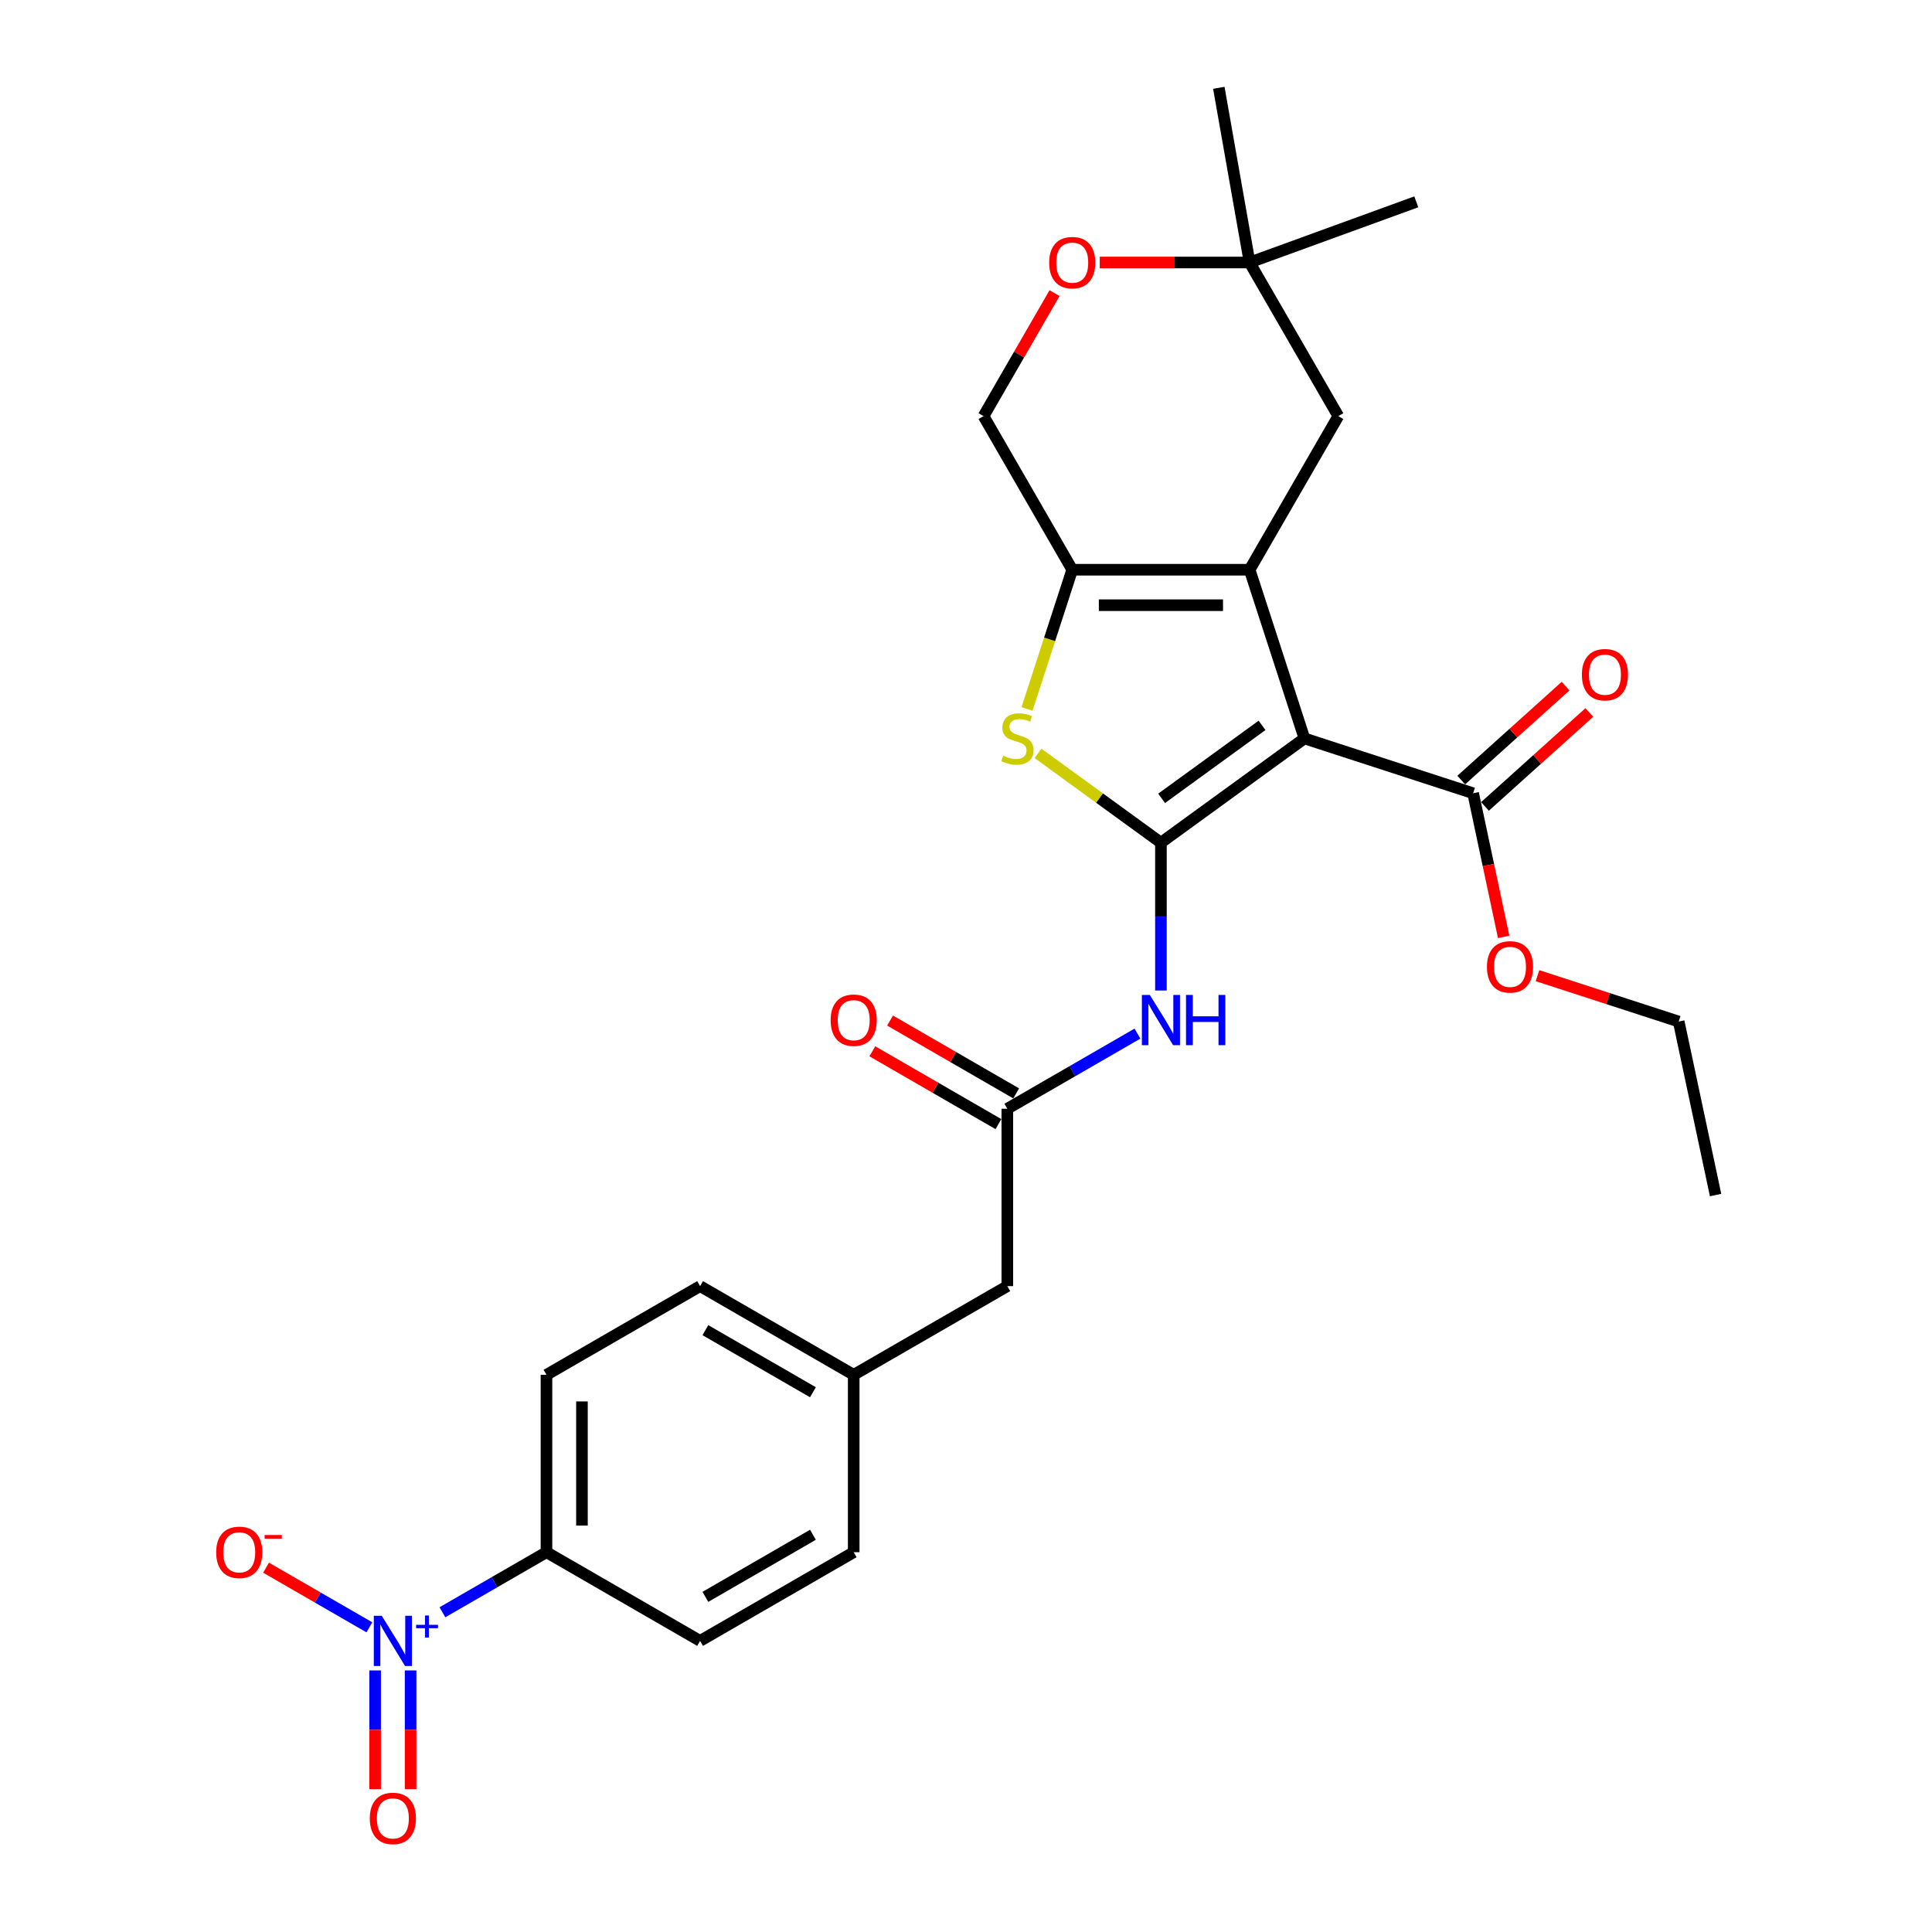 <?xml version='1.0' encoding='iso-8859-1'?>
<svg version='1.1' baseProfile='full'
              xmlns='http://www.w3.org/2000/svg'
                      xmlns:rdkit='http://www.rdkit.org/xml'
                      xmlns:xlink='http://www.w3.org/1999/xlink'
                  xml:space='preserve'
width='1000px' height='1000px' viewBox='0 0 1000 1000'>
<!-- END OF HEADER -->
<rect style='opacity:1.0;fill:#FFFFFF;stroke:none' width='1000' height='1000' x='0' y='0'> </rect>
<path class='bond-0' d='M 675.171,382.208 L 600.895,436.172' style='fill:none;fill-rule:evenodd;stroke:#000000;stroke-width:6px;stroke-linecap:butt;stroke-linejoin:miter;stroke-opacity:1' />
<path class='bond-0' d='M 653.237,375.447 L 601.243,413.222' style='fill:none;fill-rule:evenodd;stroke:#000000;stroke-width:6px;stroke-linecap:butt;stroke-linejoin:miter;stroke-opacity:1' />
<path class='bond-1' d='M 675.171,382.208 L 646.8,294.891' style='fill:none;fill-rule:evenodd;stroke:#000000;stroke-width:6px;stroke-linecap:butt;stroke-linejoin:miter;stroke-opacity:1' />
<path class='bond-6' d='M 675.171,382.208 L 762.488,410.579' style='fill:none;fill-rule:evenodd;stroke:#000000;stroke-width:6px;stroke-linecap:butt;stroke-linejoin:miter;stroke-opacity:1' />
<path class='bond-2' d='M 600.895,436.172 L 569.073,413.052' style='fill:none;fill-rule:evenodd;stroke:#000000;stroke-width:6px;stroke-linecap:butt;stroke-linejoin:miter;stroke-opacity:1' />
<path class='bond-2' d='M 569.073,413.052 L 537.25,389.932' style='fill:none;fill-rule:evenodd;stroke:#CCCC00;stroke-width:6px;stroke-linecap:butt;stroke-linejoin:miter;stroke-opacity:1' />
<path class='bond-5' d='M 600.895,436.172 L 600.895,474.43' style='fill:none;fill-rule:evenodd;stroke:#000000;stroke-width:6px;stroke-linecap:butt;stroke-linejoin:miter;stroke-opacity:1' />
<path class='bond-5' d='M 600.895,474.43 L 600.895,512.687' style='fill:none;fill-rule:evenodd;stroke:#0000FF;stroke-width:6px;stroke-linecap:butt;stroke-linejoin:miter;stroke-opacity:1' />
<path class='bond-3' d='M 646.8,294.891 L 554.99,294.891' style='fill:none;fill-rule:evenodd;stroke:#000000;stroke-width:6px;stroke-linecap:butt;stroke-linejoin:miter;stroke-opacity:1' />
<path class='bond-3' d='M 633.029,313.253 L 568.761,313.253' style='fill:none;fill-rule:evenodd;stroke:#000000;stroke-width:6px;stroke-linecap:butt;stroke-linejoin:miter;stroke-opacity:1' />
<path class='bond-8' d='M 646.8,294.891 L 692.705,215.38' style='fill:none;fill-rule:evenodd;stroke:#000000;stroke-width:6px;stroke-linecap:butt;stroke-linejoin:miter;stroke-opacity:1' />
<path class='bond-28' d='M 531.577,366.949 L 543.283,330.92' style='fill:none;fill-rule:evenodd;stroke:#CCCC00;stroke-width:6px;stroke-linecap:butt;stroke-linejoin:miter;stroke-opacity:1' />
<path class='bond-28' d='M 543.283,330.92 L 554.99,294.891' style='fill:none;fill-rule:evenodd;stroke:#000000;stroke-width:6px;stroke-linecap:butt;stroke-linejoin:miter;stroke-opacity:1' />
<path class='bond-13' d='M 554.99,294.891 L 509.084,215.38' style='fill:none;fill-rule:evenodd;stroke:#000000;stroke-width:6px;stroke-linecap:butt;stroke-linejoin:miter;stroke-opacity:1' />
<path class='bond-4' d='M 229,834.507 L 255.927,818.961' style='fill:none;fill-rule:evenodd;stroke:#0000FF;stroke-width:6px;stroke-linecap:butt;stroke-linejoin:miter;stroke-opacity:1' />
<path class='bond-4' d='M 255.927,818.961 L 282.854,803.414' style='fill:none;fill-rule:evenodd;stroke:#000000;stroke-width:6px;stroke-linecap:butt;stroke-linejoin:miter;stroke-opacity:1' />
<path class='bond-11' d='M 191.188,842.302 L 164.451,826.865' style='fill:none;fill-rule:evenodd;stroke:#0000FF;stroke-width:6px;stroke-linecap:butt;stroke-linejoin:miter;stroke-opacity:1' />
<path class='bond-11' d='M 164.451,826.865 L 137.713,811.428' style='fill:none;fill-rule:evenodd;stroke:#FF0000;stroke-width:6px;stroke-linecap:butt;stroke-linejoin:miter;stroke-opacity:1' />
<path class='bond-14' d='M 194.163,864.615 L 194.163,895.343' style='fill:none;fill-rule:evenodd;stroke:#0000FF;stroke-width:6px;stroke-linecap:butt;stroke-linejoin:miter;stroke-opacity:1' />
<path class='bond-14' d='M 194.163,895.343 L 194.163,926.07' style='fill:none;fill-rule:evenodd;stroke:#FF0000;stroke-width:6px;stroke-linecap:butt;stroke-linejoin:miter;stroke-opacity:1' />
<path class='bond-14' d='M 212.525,864.615 L 212.525,895.343' style='fill:none;fill-rule:evenodd;stroke:#0000FF;stroke-width:6px;stroke-linecap:butt;stroke-linejoin:miter;stroke-opacity:1' />
<path class='bond-14' d='M 212.525,895.343 L 212.525,926.07' style='fill:none;fill-rule:evenodd;stroke:#FF0000;stroke-width:6px;stroke-linecap:butt;stroke-linejoin:miter;stroke-opacity:1' />
<path class='bond-7' d='M 588.739,535.001 L 555.062,554.445' style='fill:none;fill-rule:evenodd;stroke:#0000FF;stroke-width:6px;stroke-linecap:butt;stroke-linejoin:miter;stroke-opacity:1' />
<path class='bond-7' d='M 555.062,554.445 L 521.385,573.888' style='fill:none;fill-rule:evenodd;stroke:#000000;stroke-width:6px;stroke-linecap:butt;stroke-linejoin:miter;stroke-opacity:1' />
<path class='bond-15' d='M 768.631,417.401 L 795.63,393.092' style='fill:none;fill-rule:evenodd;stroke:#000000;stroke-width:6px;stroke-linecap:butt;stroke-linejoin:miter;stroke-opacity:1' />
<path class='bond-15' d='M 795.63,393.092 L 822.629,368.782' style='fill:none;fill-rule:evenodd;stroke:#FF0000;stroke-width:6px;stroke-linecap:butt;stroke-linejoin:miter;stroke-opacity:1' />
<path class='bond-15' d='M 756.345,403.756 L 783.344,379.446' style='fill:none;fill-rule:evenodd;stroke:#000000;stroke-width:6px;stroke-linecap:butt;stroke-linejoin:miter;stroke-opacity:1' />
<path class='bond-15' d='M 783.344,379.446 L 810.343,355.136' style='fill:none;fill-rule:evenodd;stroke:#FF0000;stroke-width:6px;stroke-linecap:butt;stroke-linejoin:miter;stroke-opacity:1' />
<path class='bond-21' d='M 762.488,410.579 L 770.391,447.759' style='fill:none;fill-rule:evenodd;stroke:#000000;stroke-width:6px;stroke-linecap:butt;stroke-linejoin:miter;stroke-opacity:1' />
<path class='bond-21' d='M 770.391,447.759 L 778.294,484.94' style='fill:none;fill-rule:evenodd;stroke:#FF0000;stroke-width:6px;stroke-linecap:butt;stroke-linejoin:miter;stroke-opacity:1' />
<path class='bond-16' d='M 525.975,565.937 L 493.335,547.093' style='fill:none;fill-rule:evenodd;stroke:#000000;stroke-width:6px;stroke-linecap:butt;stroke-linejoin:miter;stroke-opacity:1' />
<path class='bond-16' d='M 493.335,547.093 L 460.696,528.248' style='fill:none;fill-rule:evenodd;stroke:#FF0000;stroke-width:6px;stroke-linecap:butt;stroke-linejoin:miter;stroke-opacity:1' />
<path class='bond-16' d='M 516.794,581.839 L 484.154,562.995' style='fill:none;fill-rule:evenodd;stroke:#000000;stroke-width:6px;stroke-linecap:butt;stroke-linejoin:miter;stroke-opacity:1' />
<path class='bond-16' d='M 484.154,562.995 L 451.515,544.15' style='fill:none;fill-rule:evenodd;stroke:#FF0000;stroke-width:6px;stroke-linecap:butt;stroke-linejoin:miter;stroke-opacity:1' />
<path class='bond-19' d='M 521.385,573.888 L 521.385,665.699' style='fill:none;fill-rule:evenodd;stroke:#000000;stroke-width:6px;stroke-linecap:butt;stroke-linejoin:miter;stroke-opacity:1' />
<path class='bond-12' d='M 692.705,215.38 L 646.8,135.87' style='fill:none;fill-rule:evenodd;stroke:#000000;stroke-width:6px;stroke-linecap:butt;stroke-linejoin:miter;stroke-opacity:1' />
<path class='bond-9' d='M 282.854,803.414 L 282.854,711.604' style='fill:none;fill-rule:evenodd;stroke:#000000;stroke-width:6px;stroke-linecap:butt;stroke-linejoin:miter;stroke-opacity:1' />
<path class='bond-9' d='M 301.216,789.643 L 301.216,725.376' style='fill:none;fill-rule:evenodd;stroke:#000000;stroke-width:6px;stroke-linecap:butt;stroke-linejoin:miter;stroke-opacity:1' />
<path class='bond-30' d='M 282.854,803.414 L 362.364,849.32' style='fill:none;fill-rule:evenodd;stroke:#000000;stroke-width:6px;stroke-linecap:butt;stroke-linejoin:miter;stroke-opacity:1' />
<path class='bond-10' d='M 569.22,135.87 L 608.01,135.87' style='fill:none;fill-rule:evenodd;stroke:#FF0000;stroke-width:6px;stroke-linecap:butt;stroke-linejoin:miter;stroke-opacity:1' />
<path class='bond-10' d='M 608.01,135.87 L 646.8,135.87' style='fill:none;fill-rule:evenodd;stroke:#000000;stroke-width:6px;stroke-linecap:butt;stroke-linejoin:miter;stroke-opacity:1' />
<path class='bond-29' d='M 545.841,151.717 L 527.463,183.549' style='fill:none;fill-rule:evenodd;stroke:#FF0000;stroke-width:6px;stroke-linecap:butt;stroke-linejoin:miter;stroke-opacity:1' />
<path class='bond-29' d='M 527.463,183.549 L 509.084,215.38' style='fill:none;fill-rule:evenodd;stroke:#000000;stroke-width:6px;stroke-linecap:butt;stroke-linejoin:miter;stroke-opacity:1' />
<path class='bond-24' d='M 646.8,135.87 L 630.857,45.455' style='fill:none;fill-rule:evenodd;stroke:#000000;stroke-width:6px;stroke-linecap:butt;stroke-linejoin:miter;stroke-opacity:1' />
<path class='bond-25' d='M 646.8,135.87 L 733.074,104.469' style='fill:none;fill-rule:evenodd;stroke:#000000;stroke-width:6px;stroke-linecap:butt;stroke-linejoin:miter;stroke-opacity:1' />
<path class='bond-17' d='M 282.854,711.604 L 362.364,665.699' style='fill:none;fill-rule:evenodd;stroke:#000000;stroke-width:6px;stroke-linecap:butt;stroke-linejoin:miter;stroke-opacity:1' />
<path class='bond-18' d='M 362.364,849.32 L 441.874,803.414' style='fill:none;fill-rule:evenodd;stroke:#000000;stroke-width:6px;stroke-linecap:butt;stroke-linejoin:miter;stroke-opacity:1' />
<path class='bond-18' d='M 365.11,826.532 L 420.767,794.398' style='fill:none;fill-rule:evenodd;stroke:#000000;stroke-width:6px;stroke-linecap:butt;stroke-linejoin:miter;stroke-opacity:1' />
<path class='bond-20' d='M 521.385,665.699 L 441.874,711.604' style='fill:none;fill-rule:evenodd;stroke:#000000;stroke-width:6px;stroke-linecap:butt;stroke-linejoin:miter;stroke-opacity:1' />
<path class='bond-22' d='M 441.874,711.604 L 441.874,803.414' style='fill:none;fill-rule:evenodd;stroke:#000000;stroke-width:6px;stroke-linecap:butt;stroke-linejoin:miter;stroke-opacity:1' />
<path class='bond-23' d='M 441.874,711.604 L 362.364,665.699' style='fill:none;fill-rule:evenodd;stroke:#000000;stroke-width:6px;stroke-linecap:butt;stroke-linejoin:miter;stroke-opacity:1' />
<path class='bond-23' d='M 420.767,720.62 L 365.11,688.487' style='fill:none;fill-rule:evenodd;stroke:#000000;stroke-width:6px;stroke-linecap:butt;stroke-linejoin:miter;stroke-opacity:1' />
<path class='bond-26' d='M 795.807,505.007 L 832.35,516.88' style='fill:none;fill-rule:evenodd;stroke:#FF0000;stroke-width:6px;stroke-linecap:butt;stroke-linejoin:miter;stroke-opacity:1' />
<path class='bond-26' d='M 832.35,516.88 L 868.894,528.754' style='fill:none;fill-rule:evenodd;stroke:#000000;stroke-width:6px;stroke-linecap:butt;stroke-linejoin:miter;stroke-opacity:1' />
<path class='bond-27' d='M 868.894,528.754 L 887.982,618.558' style='fill:none;fill-rule:evenodd;stroke:#000000;stroke-width:6px;stroke-linecap:butt;stroke-linejoin:miter;stroke-opacity:1' />
<path  class='atom-3' d='M 519.274 391.132
Q 519.568 391.242, 520.78 391.756
Q 521.991 392.27, 523.313 392.601
Q 524.672 392.894, 525.994 392.894
Q 528.455 392.894, 529.887 391.719
Q 531.319 390.507, 531.319 388.414
Q 531.319 386.982, 530.585 386.1
Q 529.887 385.219, 528.785 384.742
Q 527.684 384.264, 525.847 383.713
Q 523.534 383.016, 522.138 382.355
Q 520.78 381.693, 519.788 380.298
Q 518.833 378.902, 518.833 376.552
Q 518.833 373.284, 521.037 371.264
Q 523.277 369.244, 527.684 369.244
Q 530.695 369.244, 534.11 370.676
L 533.266 373.504
Q 530.144 372.219, 527.794 372.219
Q 525.26 372.219, 523.864 373.284
Q 522.469 374.312, 522.506 376.111
Q 522.506 377.507, 523.203 378.352
Q 523.938 379.196, 524.966 379.674
Q 526.031 380.151, 527.794 380.702
Q 530.144 381.436, 531.54 382.171
Q 532.935 382.905, 533.927 384.411
Q 534.955 385.88, 534.955 388.414
Q 534.955 392.013, 532.531 393.959
Q 530.144 395.869, 526.141 395.869
Q 523.828 395.869, 522.065 395.355
Q 520.339 394.877, 518.282 394.033
L 519.274 391.132
' fill='#CCCC00'/>
<path  class='atom-5' d='M 197.596 836.319
L 206.117 850.091
Q 206.961 851.45, 208.32 853.91
Q 209.679 856.371, 209.752 856.518
L 209.752 836.319
L 213.204 836.319
L 213.204 862.32
L 209.642 862.32
L 200.498 847.263
Q 199.433 845.5, 198.294 843.481
Q 197.193 841.461, 196.862 840.836
L 196.862 862.32
L 193.483 862.32
L 193.483 836.319
L 197.596 836.319
' fill='#0000FF'/>
<path  class='atom-5' d='M 215.386 841.006
L 219.967 841.006
L 219.967 836.183
L 222.003 836.183
L 222.003 841.006
L 226.705 841.006
L 226.705 842.751
L 222.003 842.751
L 222.003 847.599
L 219.967 847.599
L 219.967 842.751
L 215.386 842.751
L 215.386 841.006
' fill='#0000FF'/>
<path  class='atom-6' d='M 595.148 514.983
L 603.668 528.754
Q 604.512 530.113, 605.871 532.573
Q 607.23 535.034, 607.303 535.181
L 607.303 514.983
L 610.755 514.983
L 610.755 540.983
L 607.193 540.983
L 598.049 525.926
Q 596.984 524.164, 595.845 522.144
Q 594.744 520.124, 594.413 519.5
L 594.413 540.983
L 591.034 540.983
L 591.034 514.983
L 595.148 514.983
' fill='#0000FF'/>
<path  class='atom-6' d='M 613.877 514.983
L 617.402 514.983
L 617.402 526.037
L 630.697 526.037
L 630.697 514.983
L 634.222 514.983
L 634.222 540.983
L 630.697 540.983
L 630.697 528.975
L 617.402 528.975
L 617.402 540.983
L 613.877 540.983
L 613.877 514.983
' fill='#0000FF'/>
<path  class='atom-11' d='M 543.054 135.944
Q 543.054 129.701, 546.139 126.212
Q 549.224 122.723, 554.99 122.723
Q 560.755 122.723, 563.84 126.212
Q 566.925 129.701, 566.925 135.944
Q 566.925 142.26, 563.803 145.859
Q 560.682 149.421, 554.99 149.421
Q 549.261 149.421, 546.139 145.859
Q 543.054 142.297, 543.054 135.944
M 554.99 146.484
Q 558.956 146.484, 561.086 143.839
Q 563.253 141.159, 563.253 135.944
Q 563.253 130.839, 561.086 128.268
Q 558.956 125.661, 554.99 125.661
Q 551.023 125.661, 548.857 128.232
Q 546.727 130.802, 546.727 135.944
Q 546.727 141.195, 548.857 143.839
Q 551.023 146.484, 554.99 146.484
' fill='#FF0000'/>
<path  class='atom-12' d='M 111.898 803.488
Q 111.898 797.245, 114.983 793.756
Q 118.068 790.267, 123.834 790.267
Q 129.599 790.267, 132.684 793.756
Q 135.769 797.245, 135.769 803.488
Q 135.769 809.804, 132.647 813.403
Q 129.526 816.966, 123.834 816.966
Q 118.105 816.966, 114.983 813.403
Q 111.898 809.841, 111.898 803.488
M 123.834 814.028
Q 127.8 814.028, 129.93 811.384
Q 132.097 808.703, 132.097 803.488
Q 132.097 798.383, 129.93 795.813
Q 127.8 793.205, 123.834 793.205
Q 119.867 793.205, 117.701 795.776
Q 115.571 798.346, 115.571 803.488
Q 115.571 808.739, 117.701 811.384
Q 119.867 814.028, 123.834 814.028
' fill='#FF0000'/>
<path  class='atom-12' d='M 136.981 794.511
L 145.876 794.511
L 145.876 796.45
L 136.981 796.45
L 136.981 794.511
' fill='#FF0000'/>
<path  class='atom-15' d='M 191.408 941.204
Q 191.408 934.96, 194.493 931.472
Q 197.578 927.983, 203.344 927.983
Q 209.11 927.983, 212.194 931.472
Q 215.279 934.96, 215.279 941.204
Q 215.279 947.52, 212.158 951.119
Q 209.036 954.681, 203.344 954.681
Q 197.615 954.681, 194.493 951.119
Q 191.408 947.557, 191.408 941.204
M 203.344 951.743
Q 207.31 951.743, 209.44 949.099
Q 211.607 946.418, 211.607 941.204
Q 211.607 936.099, 209.44 933.528
Q 207.31 930.921, 203.344 930.921
Q 199.378 930.921, 197.211 933.492
Q 195.081 936.062, 195.081 941.204
Q 195.081 946.455, 197.211 949.099
Q 199.378 951.743, 203.344 951.743
' fill='#FF0000'/>
<path  class='atom-16' d='M 818.781 349.219
Q 818.781 342.976, 821.866 339.487
Q 824.951 335.998, 830.717 335.998
Q 836.482 335.998, 839.567 339.487
Q 842.652 342.976, 842.652 349.219
Q 842.652 355.535, 839.53 359.134
Q 836.409 362.697, 830.717 362.697
Q 824.988 362.697, 821.866 359.134
Q 818.781 355.572, 818.781 349.219
M 830.717 359.759
Q 834.683 359.759, 836.813 357.115
Q 838.98 354.434, 838.98 349.219
Q 838.98 344.114, 836.813 341.544
Q 834.683 338.936, 830.717 338.936
Q 826.75 338.936, 824.584 341.507
Q 822.454 344.077, 822.454 349.219
Q 822.454 354.47, 824.584 357.115
Q 826.75 359.759, 830.717 359.759
' fill='#FF0000'/>
<path  class='atom-17' d='M 429.939 528.056
Q 429.939 521.813, 433.024 518.324
Q 436.109 514.836, 441.874 514.836
Q 447.64 514.836, 450.725 518.324
Q 453.81 521.813, 453.81 528.056
Q 453.81 534.373, 450.688 537.972
Q 447.567 541.534, 441.874 541.534
Q 436.146 541.534, 433.024 537.972
Q 429.939 534.41, 429.939 528.056
M 441.874 538.596
Q 445.841 538.596, 447.971 535.952
Q 450.137 533.271, 450.137 528.056
Q 450.137 522.952, 447.971 520.381
Q 445.841 517.774, 441.874 517.774
Q 437.908 517.774, 435.742 520.344
Q 433.612 522.915, 433.612 528.056
Q 433.612 533.308, 435.742 535.952
Q 437.908 538.596, 441.874 538.596
' fill='#FF0000'/>
<path  class='atom-22' d='M 769.641 500.456
Q 769.641 494.213, 772.726 490.724
Q 775.811 487.236, 781.577 487.236
Q 787.342 487.236, 790.427 490.724
Q 793.512 494.213, 793.512 500.456
Q 793.512 506.773, 790.39 510.372
Q 787.269 513.934, 781.577 513.934
Q 775.848 513.934, 772.726 510.372
Q 769.641 506.81, 769.641 500.456
M 781.577 510.996
Q 785.543 510.996, 787.673 508.352
Q 789.84 505.671, 789.84 500.456
Q 789.84 495.352, 787.673 492.781
Q 785.543 490.174, 781.577 490.174
Q 777.61 490.174, 775.444 492.744
Q 773.314 495.315, 773.314 500.456
Q 773.314 505.708, 775.444 508.352
Q 777.61 510.996, 781.577 510.996
' fill='#FF0000'/>
</svg>
